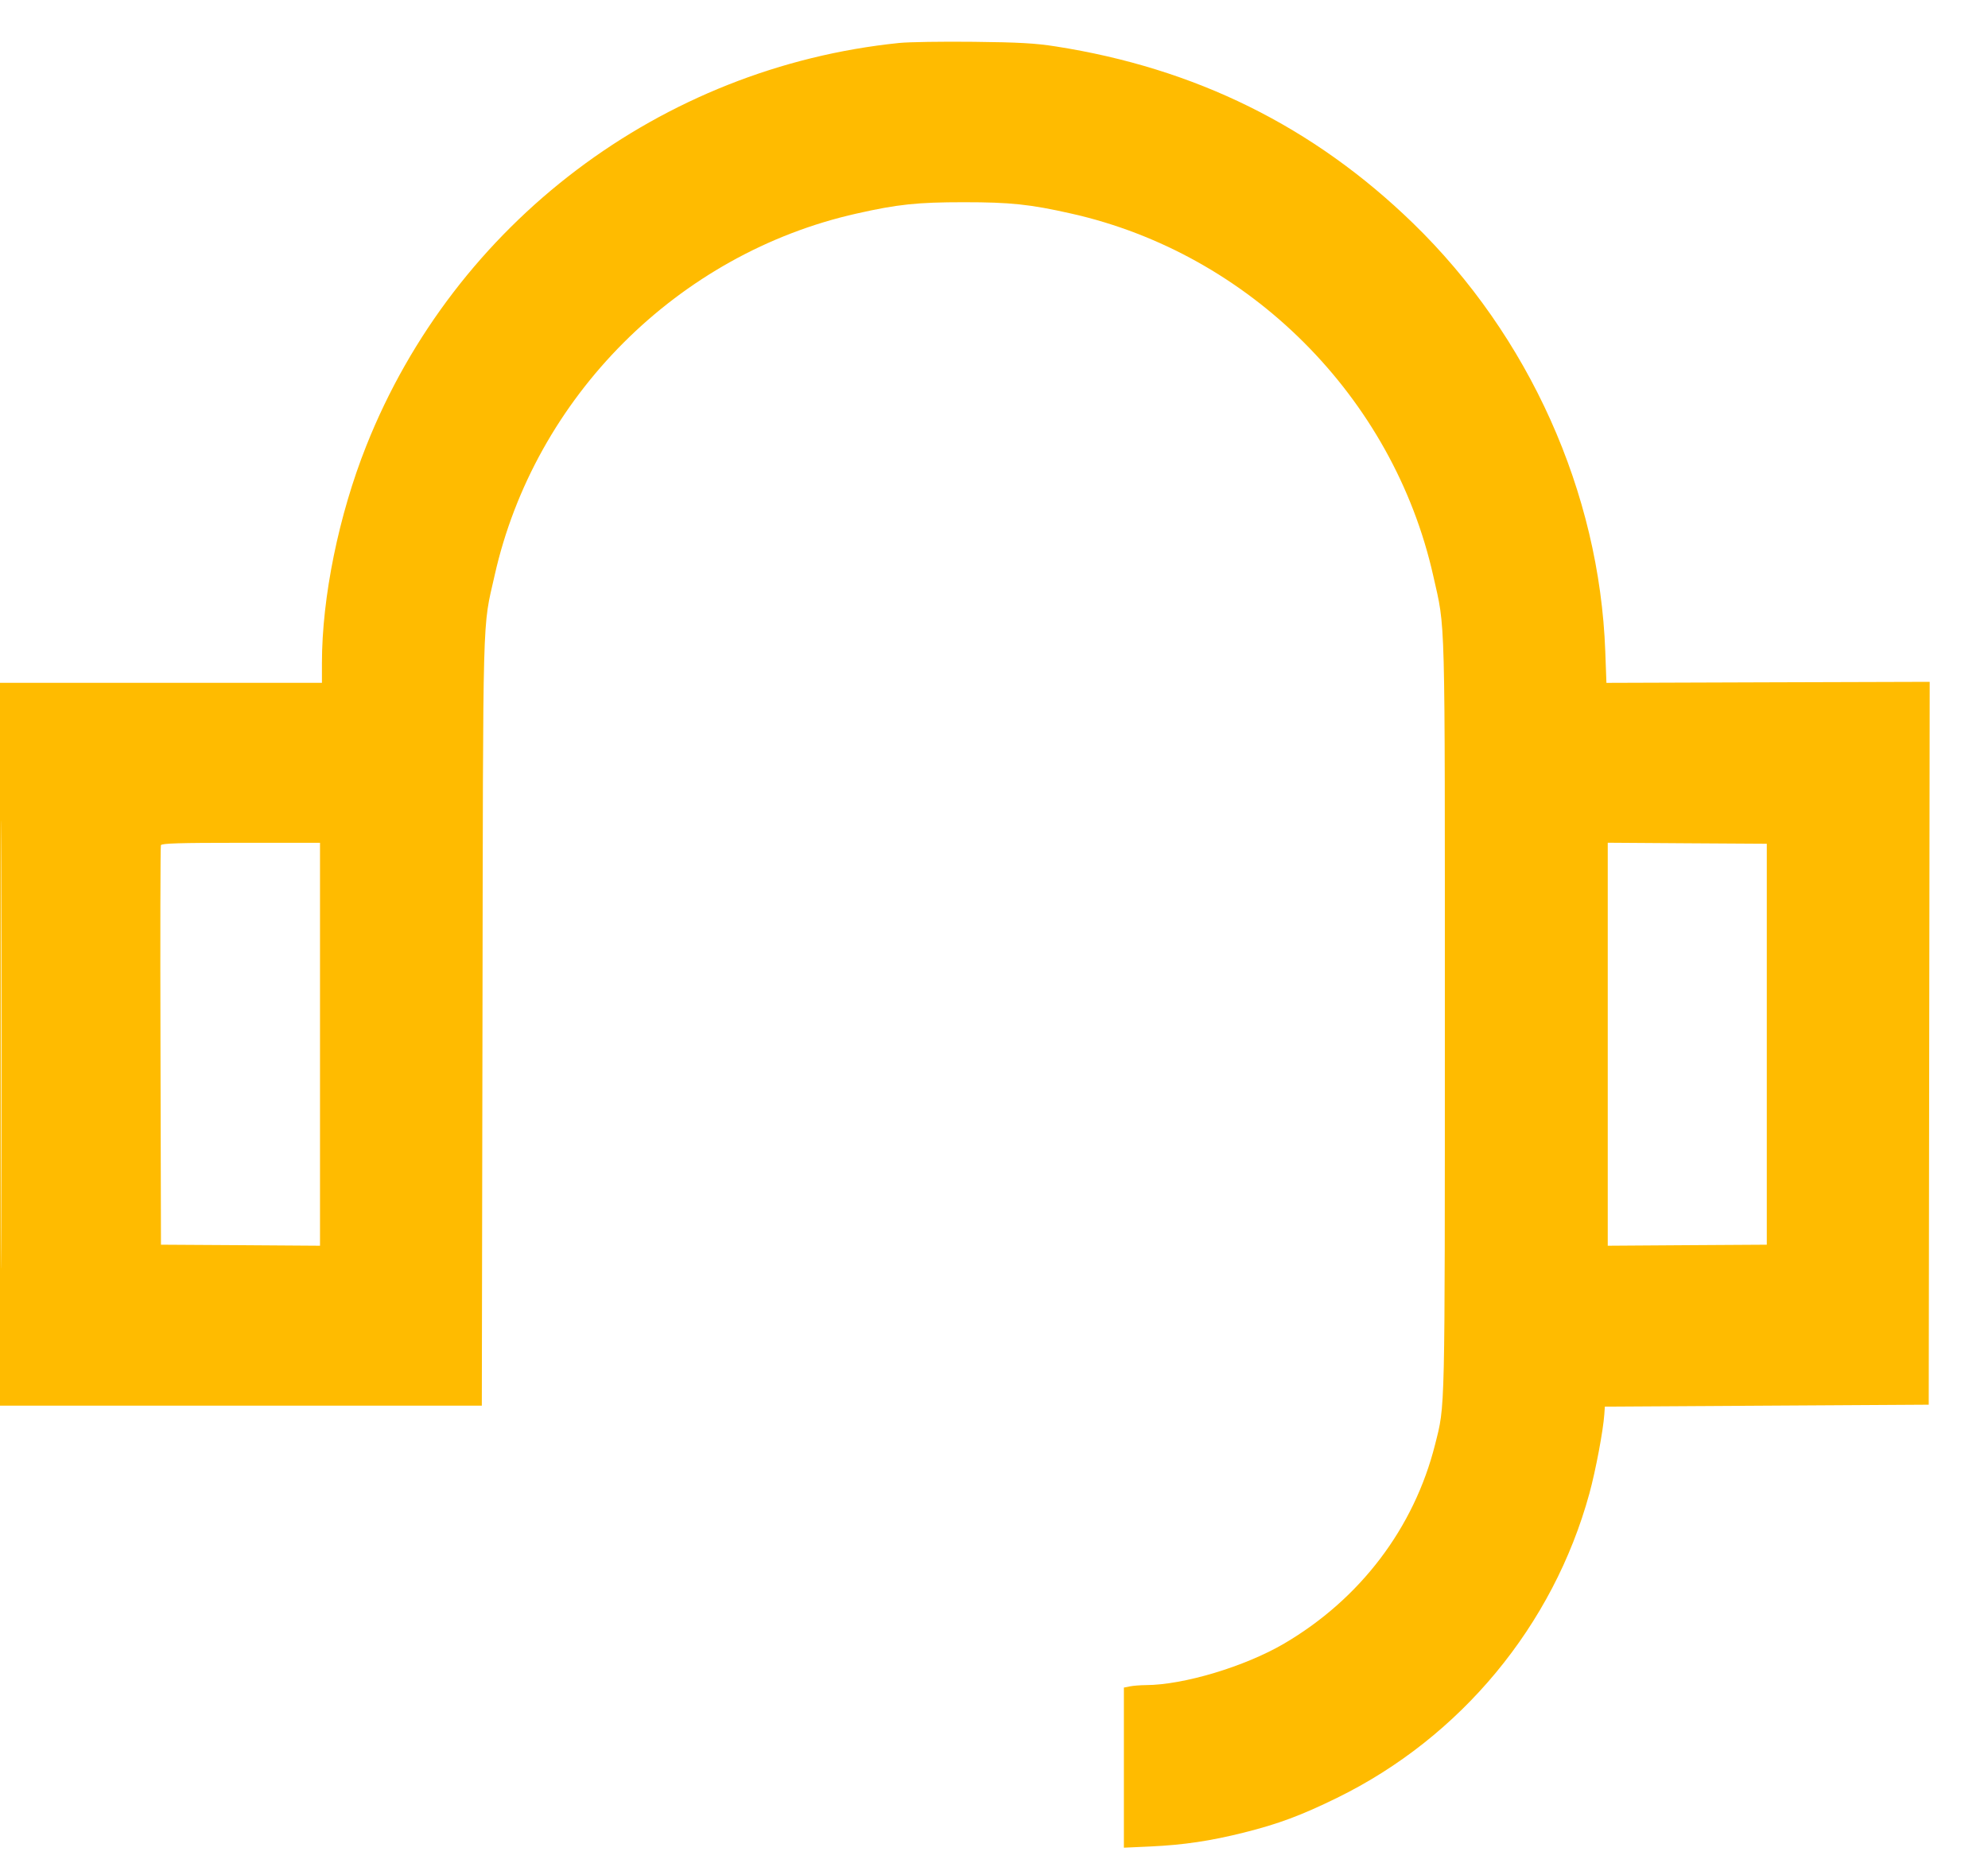 <svg xmlns="http://www.w3.org/2000/svg" width="33" height="31" viewBox="0 0 33 31" fill="none"><path fill-rule="evenodd" clip-rule="evenodd" d="M14.928 0.713C10.972 1.117 7.55 3.703 6.081 7.399C5.623 8.549 5.344 9.916 5.344 11.007L5.344 11.335H2.672H0V17.335V23.335H3.999H7.998L8.009 16.959C8.02 9.964 8.006 10.461 8.21 9.555C8.874 6.591 11.256 4.209 14.22 3.545C14.902 3.391 15.23 3.357 16 3.357C16.77 3.357 17.098 3.391 17.78 3.545C20.743 4.209 23.126 6.592 23.791 9.557C23.996 10.47 23.984 10.025 23.984 16.887C23.984 23.573 23.99 23.311 23.822 23.979C23.474 25.364 22.58 26.543 21.317 27.284C20.665 27.666 19.647 27.972 19.02 27.974C18.93 27.975 18.811 27.984 18.756 27.995L18.656 28.015V29.344V30.673L19.096 30.653C19.651 30.627 20.088 30.562 20.649 30.422C21.222 30.278 21.601 30.137 22.196 29.845C24.245 28.841 25.782 26.987 26.383 24.794C26.487 24.414 26.612 23.752 26.631 23.479L26.64 23.351L29.328 23.335L32.016 23.319L32.024 17.319L32.032 11.319L29.349 11.327L26.666 11.336L26.647 10.815C26.551 8.176 25.384 5.576 23.452 3.702C21.801 2.1 19.843 1.132 17.52 0.77C17.189 0.718 16.911 0.702 16.16 0.694C15.641 0.688 15.086 0.697 14.928 0.713ZM0.016 17.335C0.016 20.644 0.019 22.002 0.024 20.354C0.029 18.705 0.029 15.998 0.024 14.338C0.019 12.677 0.016 14.026 0.016 17.335ZM2.671 14.031C2.662 14.053 2.659 15.554 2.664 17.367L2.672 20.663L3.992 20.671L5.312 20.68V17.335V13.991H3.999C2.978 13.991 2.683 14 2.671 14.031ZM26.688 17.335V20.68L28.008 20.671L29.328 20.663V17.335V14.007L28.008 13.999L26.688 13.99V17.335Z" fill="#FFBB00"></path></svg>